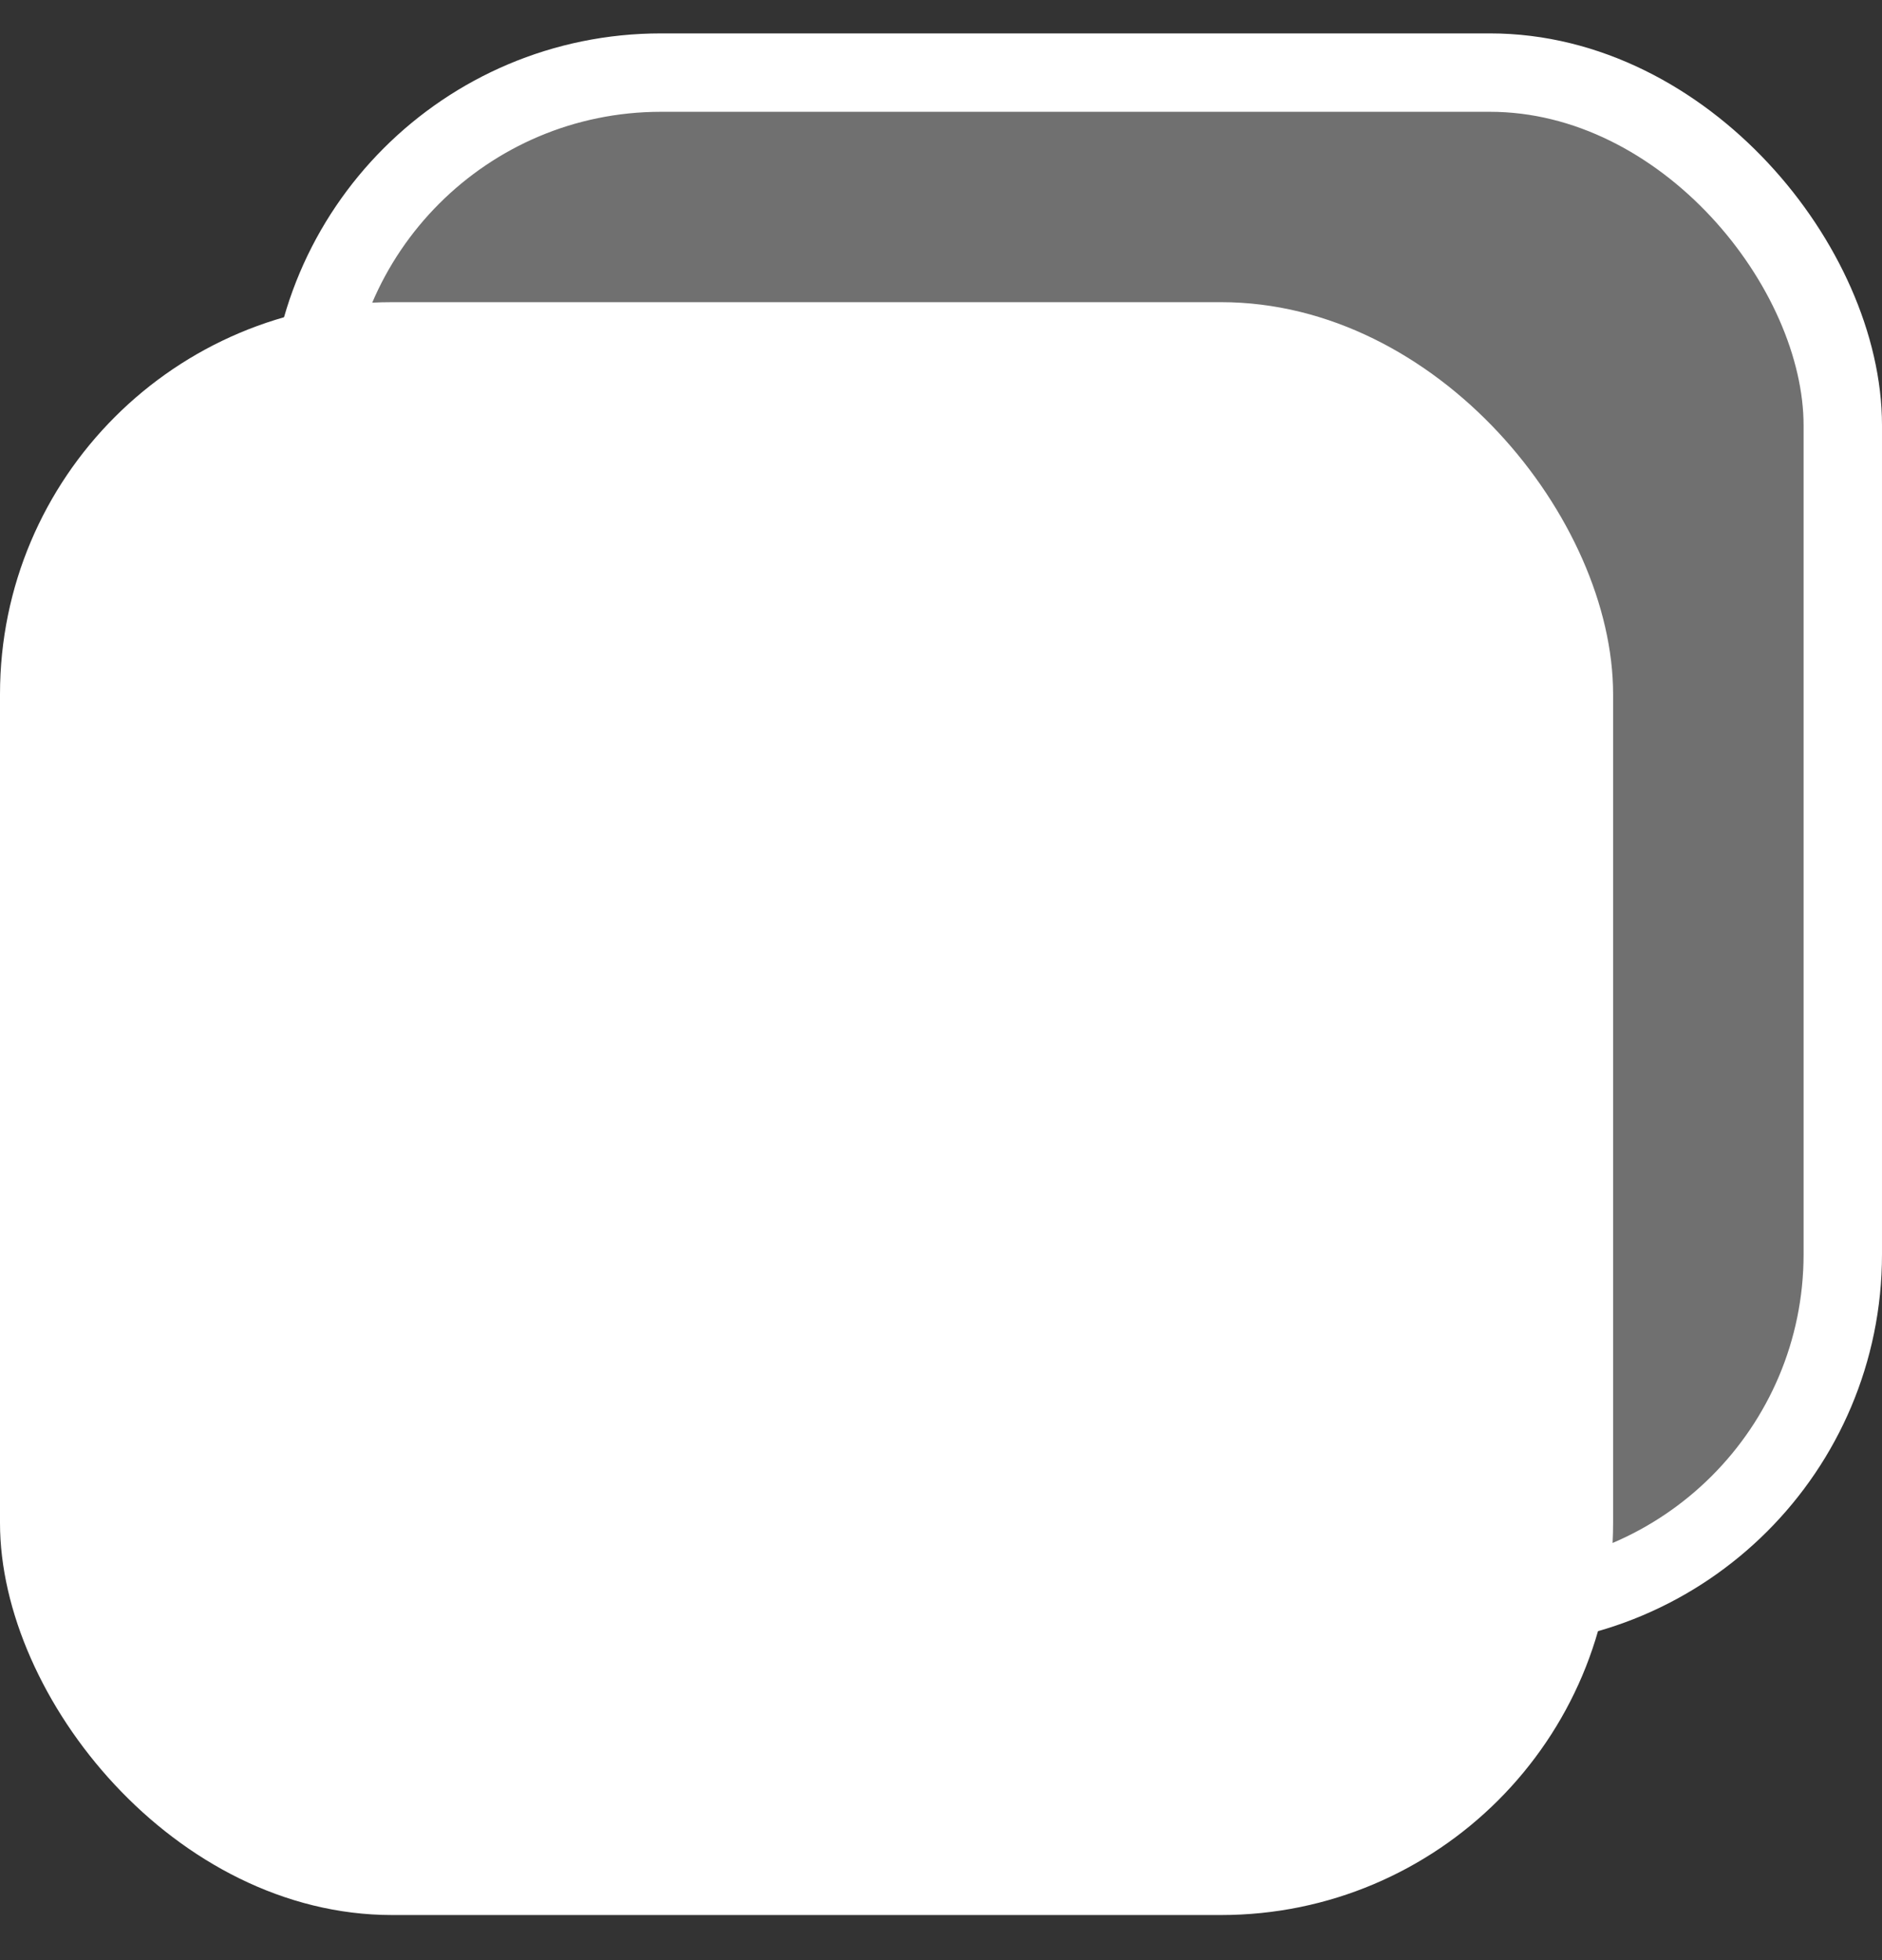 <svg width="24" height="25" viewBox="0 0 24 25" fill="none" xmlns="http://www.w3.org/2000/svg">
<rect x="0" y="0" width="24" height="25" fill="#333333" stroke="none"/>
<rect x="3.929" y="0.926" width="19.571" height="19.571" rx="4.5" fill="white" fill-opacity="0.3" stroke="white"/>
<rect y="3.854" width="20.571" height="20.571" rx="5" fill="white"/>
</svg>
